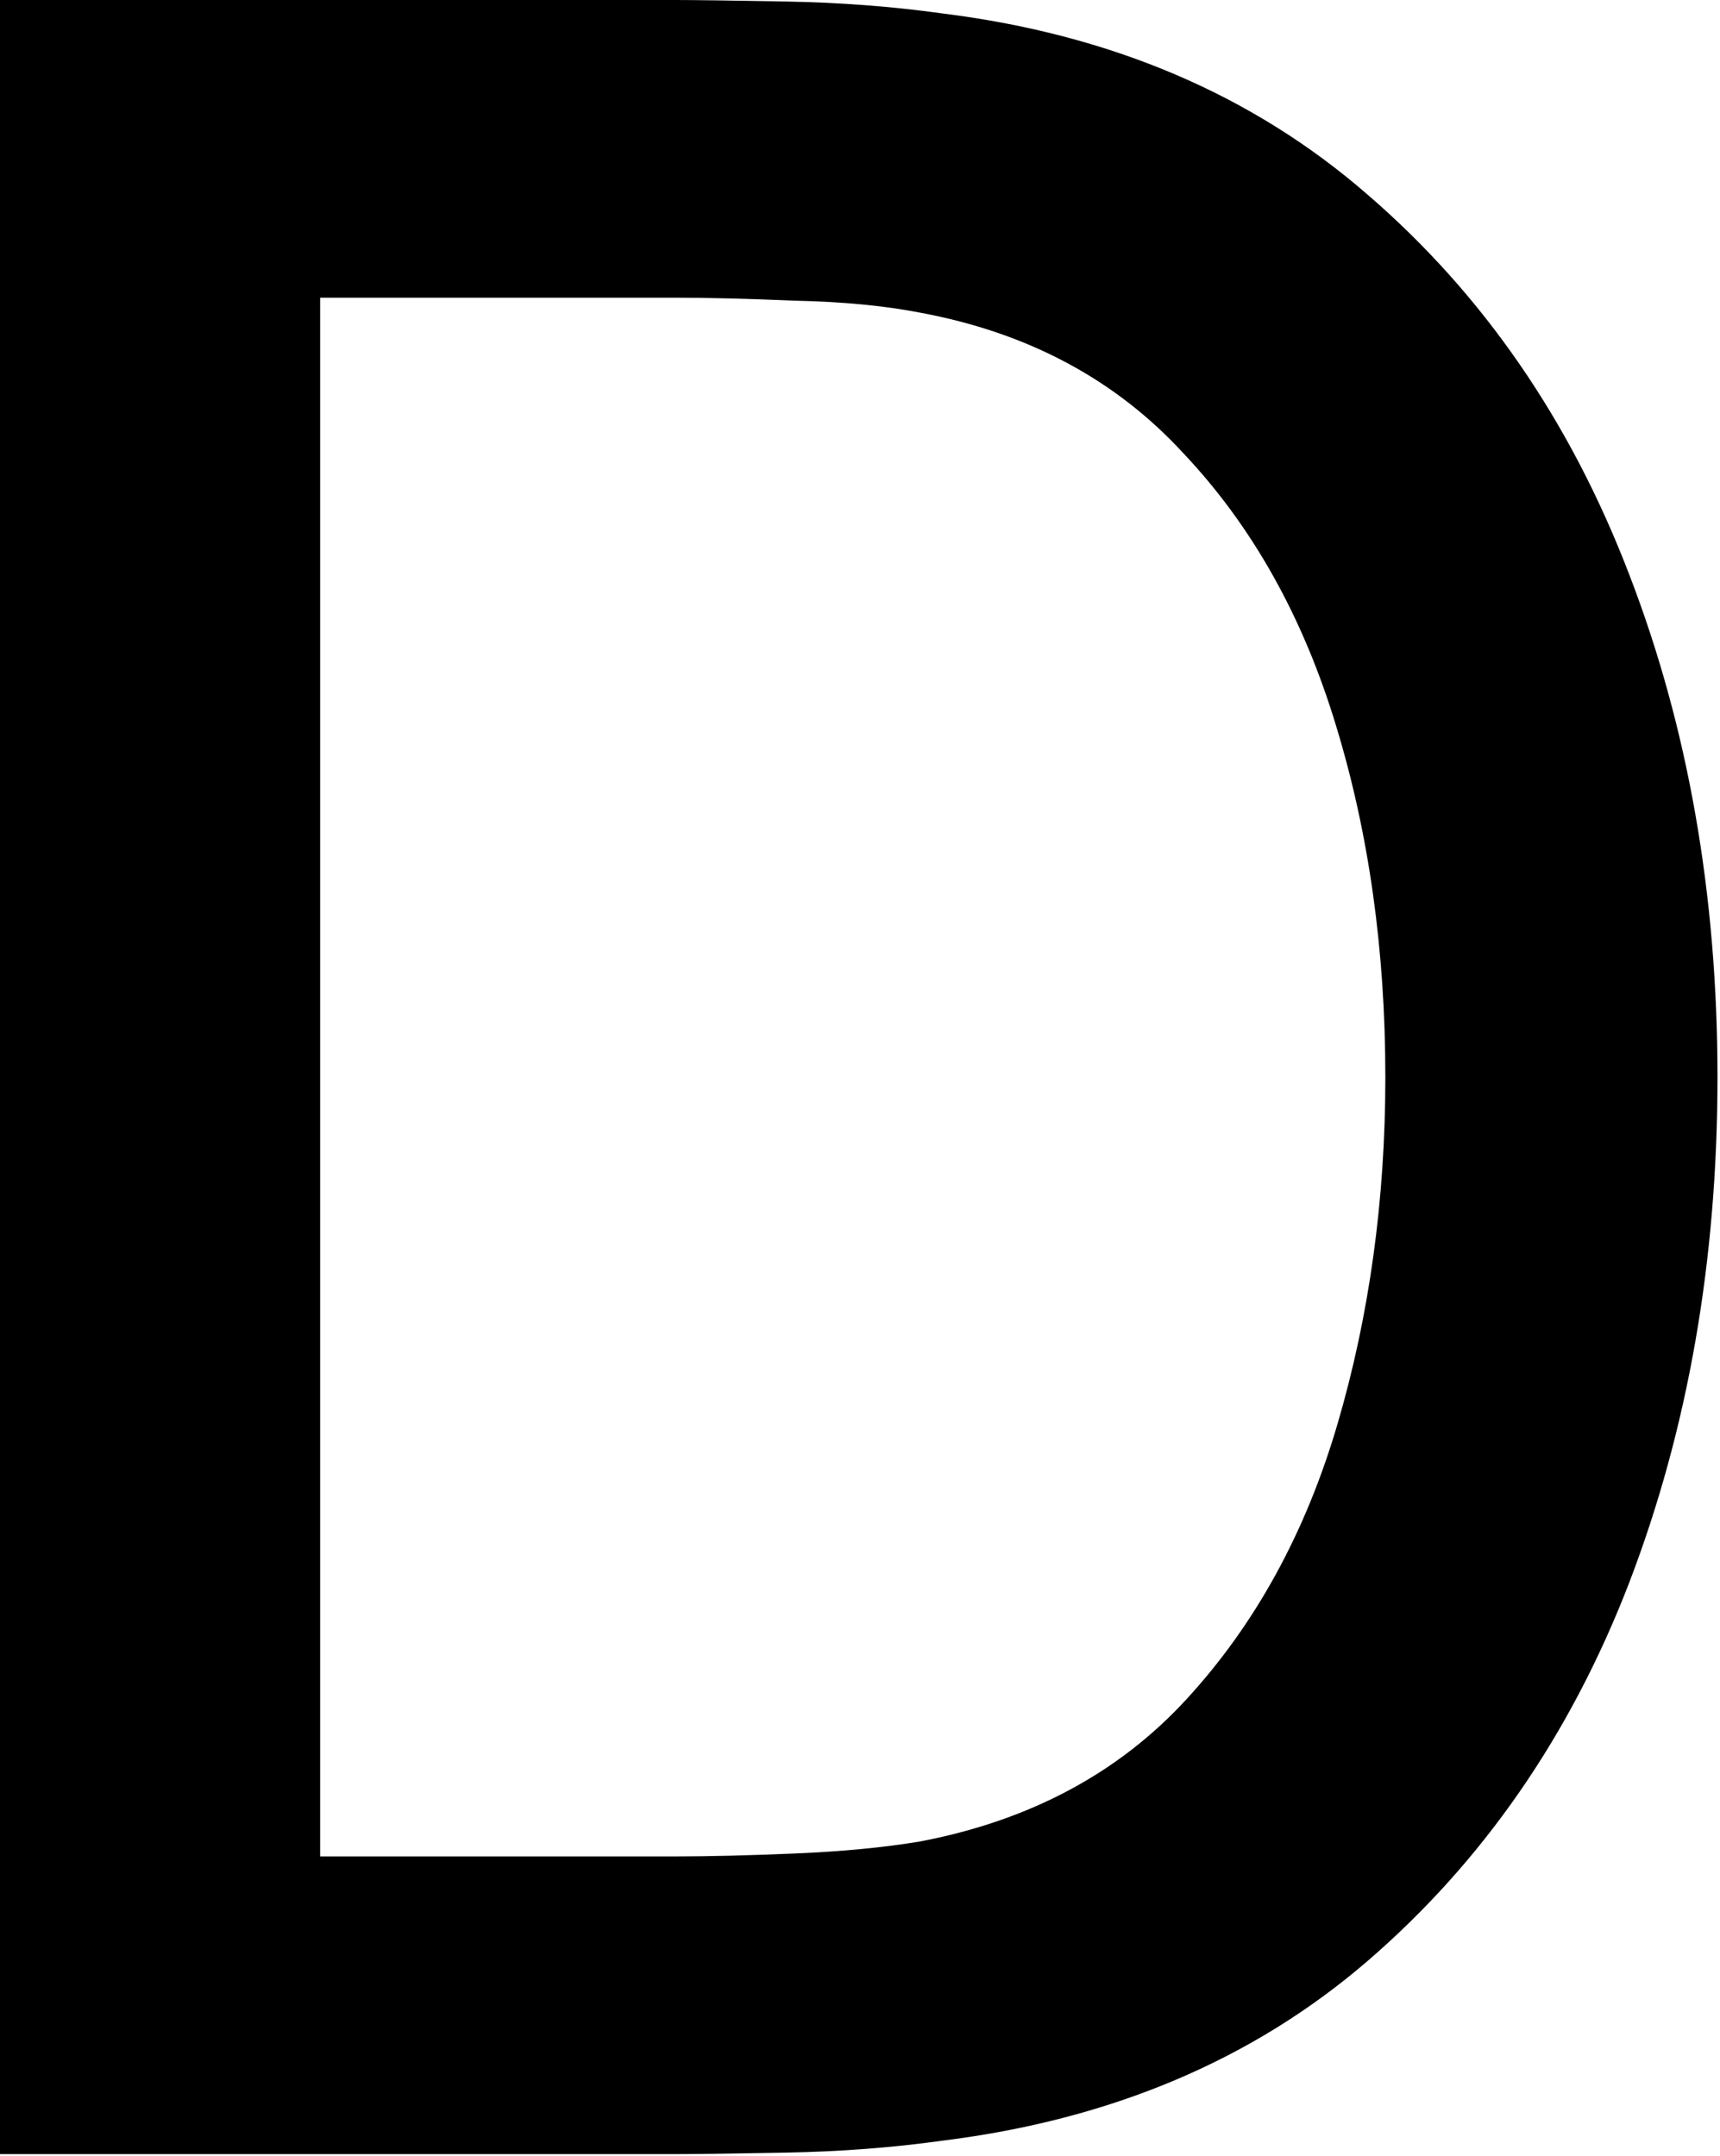 <?xml version="1.0" encoding="utf-8"?>
<svg xmlns="http://www.w3.org/2000/svg" fill="none" height="100%" overflow="visible" preserveAspectRatio="none" style="display: block;" viewBox="0 0 268 336" width="100%">
<path d="M0 335.672V0H105.131C108.239 0 113.989 0.078 122.381 0.233C130.928 0.389 139.087 1.01 146.857 2.098C173.12 5.361 195.187 14.763 213.059 30.304C231.086 45.844 244.684 65.581 253.852 89.513C263.021 113.289 267.606 139.397 267.606 167.836C267.606 196.431 263.021 222.694 253.852 246.626C244.684 270.403 231.086 290.061 213.059 305.602C195.187 320.987 173.12 330.311 146.857 333.575C139.087 334.662 130.928 335.284 122.381 335.439C113.989 335.595 108.239 335.672 105.131 335.672H0ZM49.885 289.284H105.131C110.415 289.284 116.708 289.129 124.012 288.818C131.316 288.507 137.766 287.886 143.36 286.953C160.455 283.69 174.285 276.308 184.853 264.808C195.576 253.153 203.424 238.856 208.397 221.917C213.37 204.978 215.856 186.951 215.856 167.836C215.856 148.1 213.292 129.84 208.164 113.056C203.035 96.117 195.11 81.976 184.387 70.631C173.819 59.131 160.144 51.827 143.36 48.719C137.766 47.631 131.239 47.01 123.779 46.854C116.475 46.544 110.259 46.388 105.131 46.388H49.885V289.284Z" fill="#0B2D1C" id="Vector" style="fill:#0B2D1C;fill:color(display-p3 0.043 0.176 0.11);fill-opacity:1;"/>
</svg>